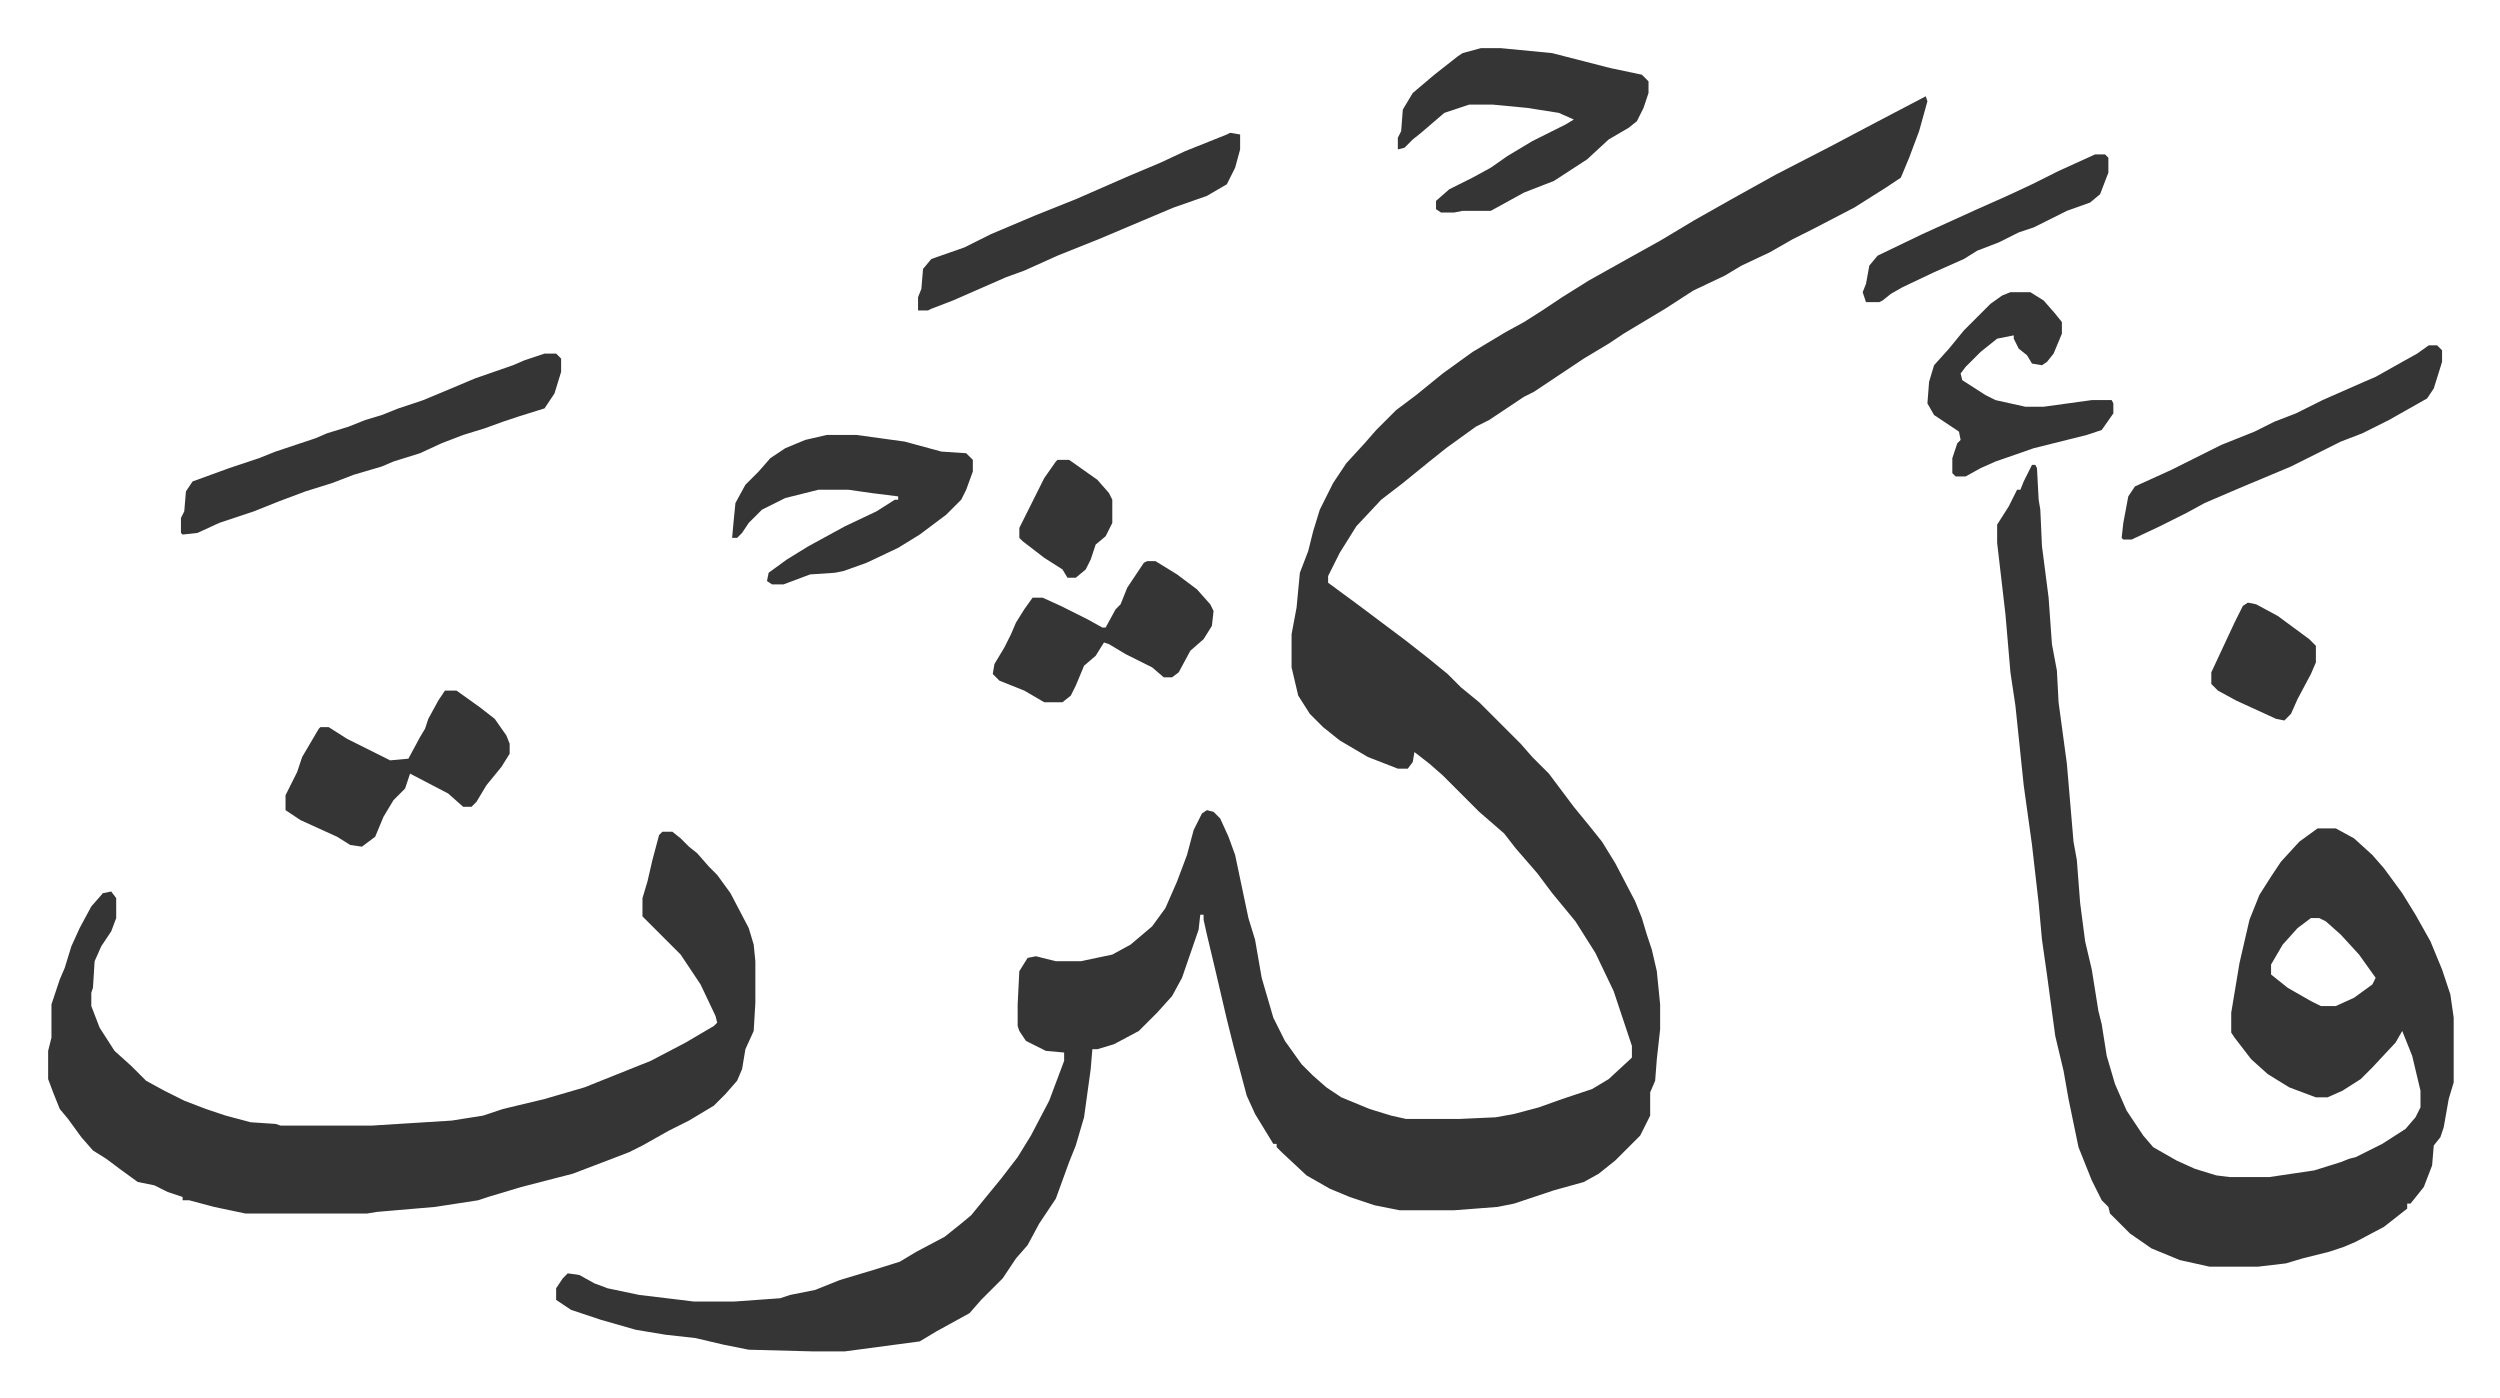 <svg xmlns="http://www.w3.org/2000/svg" viewBox="-29 238 1505.9 841.9">
    <path fill="#353535" id="rule_normal" d="m1131 296 1 3-5 18-6 16-5 12-9 6-19 12-25 13-12 6-14 8-17 8-10 6-19 9-17 11-25 15-9 6-15 9-30 20-6 3-21 14-8 4-18 13-10 8-16 13-13 10-15 16-10 16-7 14v4l19 14 12 9 16 12 14 11 11 9 8 8 11 9 25 25 7 8 10 10 9 12 6 8 9 11 8 10 8 13 12 23 4 10 3 10 3 9 3 13 2 20v15l-2 18-1 13-3 7v14l-6 12-15 15-10 8-9 5-18 5-24 8-10 2-26 2h-33l-15-3-15-5-12-5-14-8-15-14-3-3v-2h-2l-11-18-5-11-8-30-4-16-7-30-5-21-2-9v-3h-2l-1 9-10 29-6 11-9 10-11 11-15 8-10 3h-3l-1 12-4 29-5 17-4 10-8 22-10 15-7 13-7 8-8 12-8 8-5 5-7 8-20 11-10 6-30 4-15 2h-20l-38-1-15-3-17-4-18-2-18-3-21-6-18-6-9-6v-7l4-6 3-3 7 1 9 5 8 3 19 4 25 3 8 1h24l28-2 6-2 15-3 15-6 20-6 16-5 10-6 17-9 10-8 6-5 9-11 9-11 10-13 8-13 11-21 6-16 3-8v-5l-11-1-12-6-4-6-1-3v-13l1-20 5-8 5-1 12 3h15l19-4 11-6 13-11 8-11 7-16 6-16 4-15 5-10 3-2 4 1 4 4 5 11 4 11 8 38 4 13 4 23 7 24 7 14 10 14 7 7 8 7 9 6 17 7 13 4 9 2h32l22-1 11-2 15-4 14-5 9-3 9-3 10-6 13-12 1-1v-7l-11-33-11-23-12-19-14-17-9-12-13-15-7-9-15-13-22-22-8-7-9-7-1 6-3 4h-6l-18-7-17-10-10-8-8-8-7-11-4-17v-20l3-16 2-21 5-13 3-12 4-13 8-16 8-12 11-12 7-8 7-7 5-5 12-9 16-13 18-13 20-12 11-6 11-7 12-8 16-10 25-14 18-10 20-12 23-13 27-15 33-17 17-9 19-10zm64 222h2l1 2 1 19 1 6 1 22 4 31 2 28 3 16 1 19 5 37 4 47 2 11 2 26 3 23 4 17 4 25 2 8 3 19 5 17 7 16 10 15 6 7 14 8 11 5 13 4 8 1h24l27-4 16-5 5-2 4-1 16-8 14-9 6-7 3-6v-10l-5-21-6-15-4 7-14 15-7 7-11 7-9 4h-7l-16-6-13-8-10-9-10-13-2-3v-12l5-30 6-26 6-15 7-11 6-9 11-12 11-8h11l11 6 11 10 7 8 11 15 8 13 9 16 7 17 5 15 2 14v39l-3 10-3 17-2 6-4 5-1 12-5 13-8 10h-2v3l-14 11-17 9-7 3-9 3-16 4-10 3-17 2h-29l-18-4-17-7-13-9-12-12-1-4-4-4-6-12-8-20-6-29-3-17-5-21-5-37-3-21-2-22-4-35-5-36-5-48-3-20-3-35-5-43v-11l7-11 5-10h2l2-5zm168 273-8 6-9 10-7 12v6l10 8 14 8 6 3h9l11-5 11-8 2-4-10-14-11-12-9-8-4-2zm-993-52h6l5 4 5 5 5 4 7 8 5 5 8 11 11 21 3 10 1 10v25l-1 17-5 11-2 12-3 7-7 8-7 7-15 9-12 6-16 9-8 4-13 5-21 8-31 8-20 6-6 2-26 4-35 3-6 1h-73l-19-4-15-4h-4v-2l-9-3-8-4-10-2-11-8-8-6-8-5-7-8-8-11-5-6-4-10-3-8v-17l2-8v-20l5-15 3-7 4-13 5-11 7-13 7-8 5-1 3 4v12l-3 8-6 9-4 9-1 16-1 3v8l5 13 9 14 10 9 9 9 11 6 12 6 13 5 12 4 15 4 15 1 3 1h55l48-3 19-3 12-4 25-6 24-7 20-8 20-8 21-11 17-10 2-2-1-4-9-19-12-18-23-23v-11l3-10 3-13 4-15zm493-472h12l31 3 35 9 19 4 4 4v7l-3 9-4 8-5 4-12 7-13 12-20 13-18 7-20 11h-17l-5 1h-8l-3-2v-5l8-7 14-7 11-6 10-7 15-9 20-10 5-3-9-4-19-3-21-2h-14l-15 5-14 12-5 4-5 5-4 1v-7l2-4 1-13 6-10 13-11 14-11 3-2zM299 451h7l3 3v8l-4 13-6 9-16 5-9 3-11 4-13 4-13 5-13 6-16 5-7 3-17 5-13 5-16 5-16 6-15 6-21 7-13 6-9 1-1-1v-9l2-4 1-12 4-6 22-8 18-6 10-4 24-8 7-3 13-4 10-4 10-3 10-4 15-5 12-5 19-8 23-8 7-3 9-3zm170 49h18l29 4 22 6 15 1 4 4v7l-4 11-3 6-9 9-16 12-13 8-19 9-14 5-5 1-15 1-16 6h-7l-3-2 1-5 11-8 13-8 22-12 19-9 11-7h2v-2l-16-2-14-2h-18l-20 5-14 7-8 8-4 6-3 3h-3l1-11 1-10 6-11 8-8 7-8 9-6 12-5zM239 654h7l14 10 9 7 7 10 2 5v6l-5 8-9 11-6 10-3 3h-5l-9-8-23-12-3 9-7 7-6 10-5 12-8 6-7-1-8-5-22-10-9-6v-9l7-14 3-9 10-17 1-1h5l11 7 16 8 10 5 11-1 7-13 3-5 2-6 6-11zm1195-208h5l3 3v7l-5 16-4 6-23 13-16 8-13 5-30 15-31 13-21 9-11 6-16 8-17 8h-5l-1-1 1-9 3-16 4-6 22-10 16-8 14-7 20-8 12-6 13-5 16-8 25-11 7-3 16-9 9-5zM712 318l6 1v9l-3 11-5 10-12 7-20 7-19 8-26 11-25 10-20 9-11 4-16 7-16 7-13 5-2 1h-6v-8l2-5 1-12 5-6 20-7 16-8 26-11 25-10 32-14 19-8 15-7 25-10z"/>
    <path fill="#353535" id="rule_normal" d="M662 576h5l13 8 12 9 8 9 2 4-1 9-5 8-8 7-7 13-4 3h-5l-7-6-16-8-10-6-3-1-5 8-7 6-5 12-3 6-5 4h-11l-12-7-15-6-4-4 1-6 6-10 4-8 3-7 5-8 5-7h6l11 5 16 8 9 5h2l6-11 3-3 4-10 10-15zm520-162h12l8 5 7 8 4 5v7l-5 12-4 5-3 2-6-1-3-5-5-4-3-6v-2l-10 2-10 8-9 9-3 4 1 4 14 9 6 3 18 4h11l29-4h12l1 2v6l-7 10-9 3-32 8-23 8-9 4-9 5h-6l-2-2v-9l3-9 2-2-1-5-15-10-4-7 1-13 3-10 9-10 9-11 16-16 7-5zm51-83h6l2 2v9l-5 13-6 5-14 5-20 10-9 3-12 6-13 5-8 5-18 8-19 9-7 4-5 4-2 1h-8l-2-6 2-5 2-11 5-6 27-13 33-15 18-8 15-7 16-8zm92 270 5 1 13 7 19 14 4 4v10l-3 7-8 15-4 9-4 4-5-1-24-11-11-6-4-4v-7l14-30 5-10zm-717-86h7l17 12 7 8 2 4v14l-4 8-6 5-3 9-3 6-6 5h-5l-3-5-11-7-13-10-2-2v-6l15-30 7-10z"/>
</svg>
